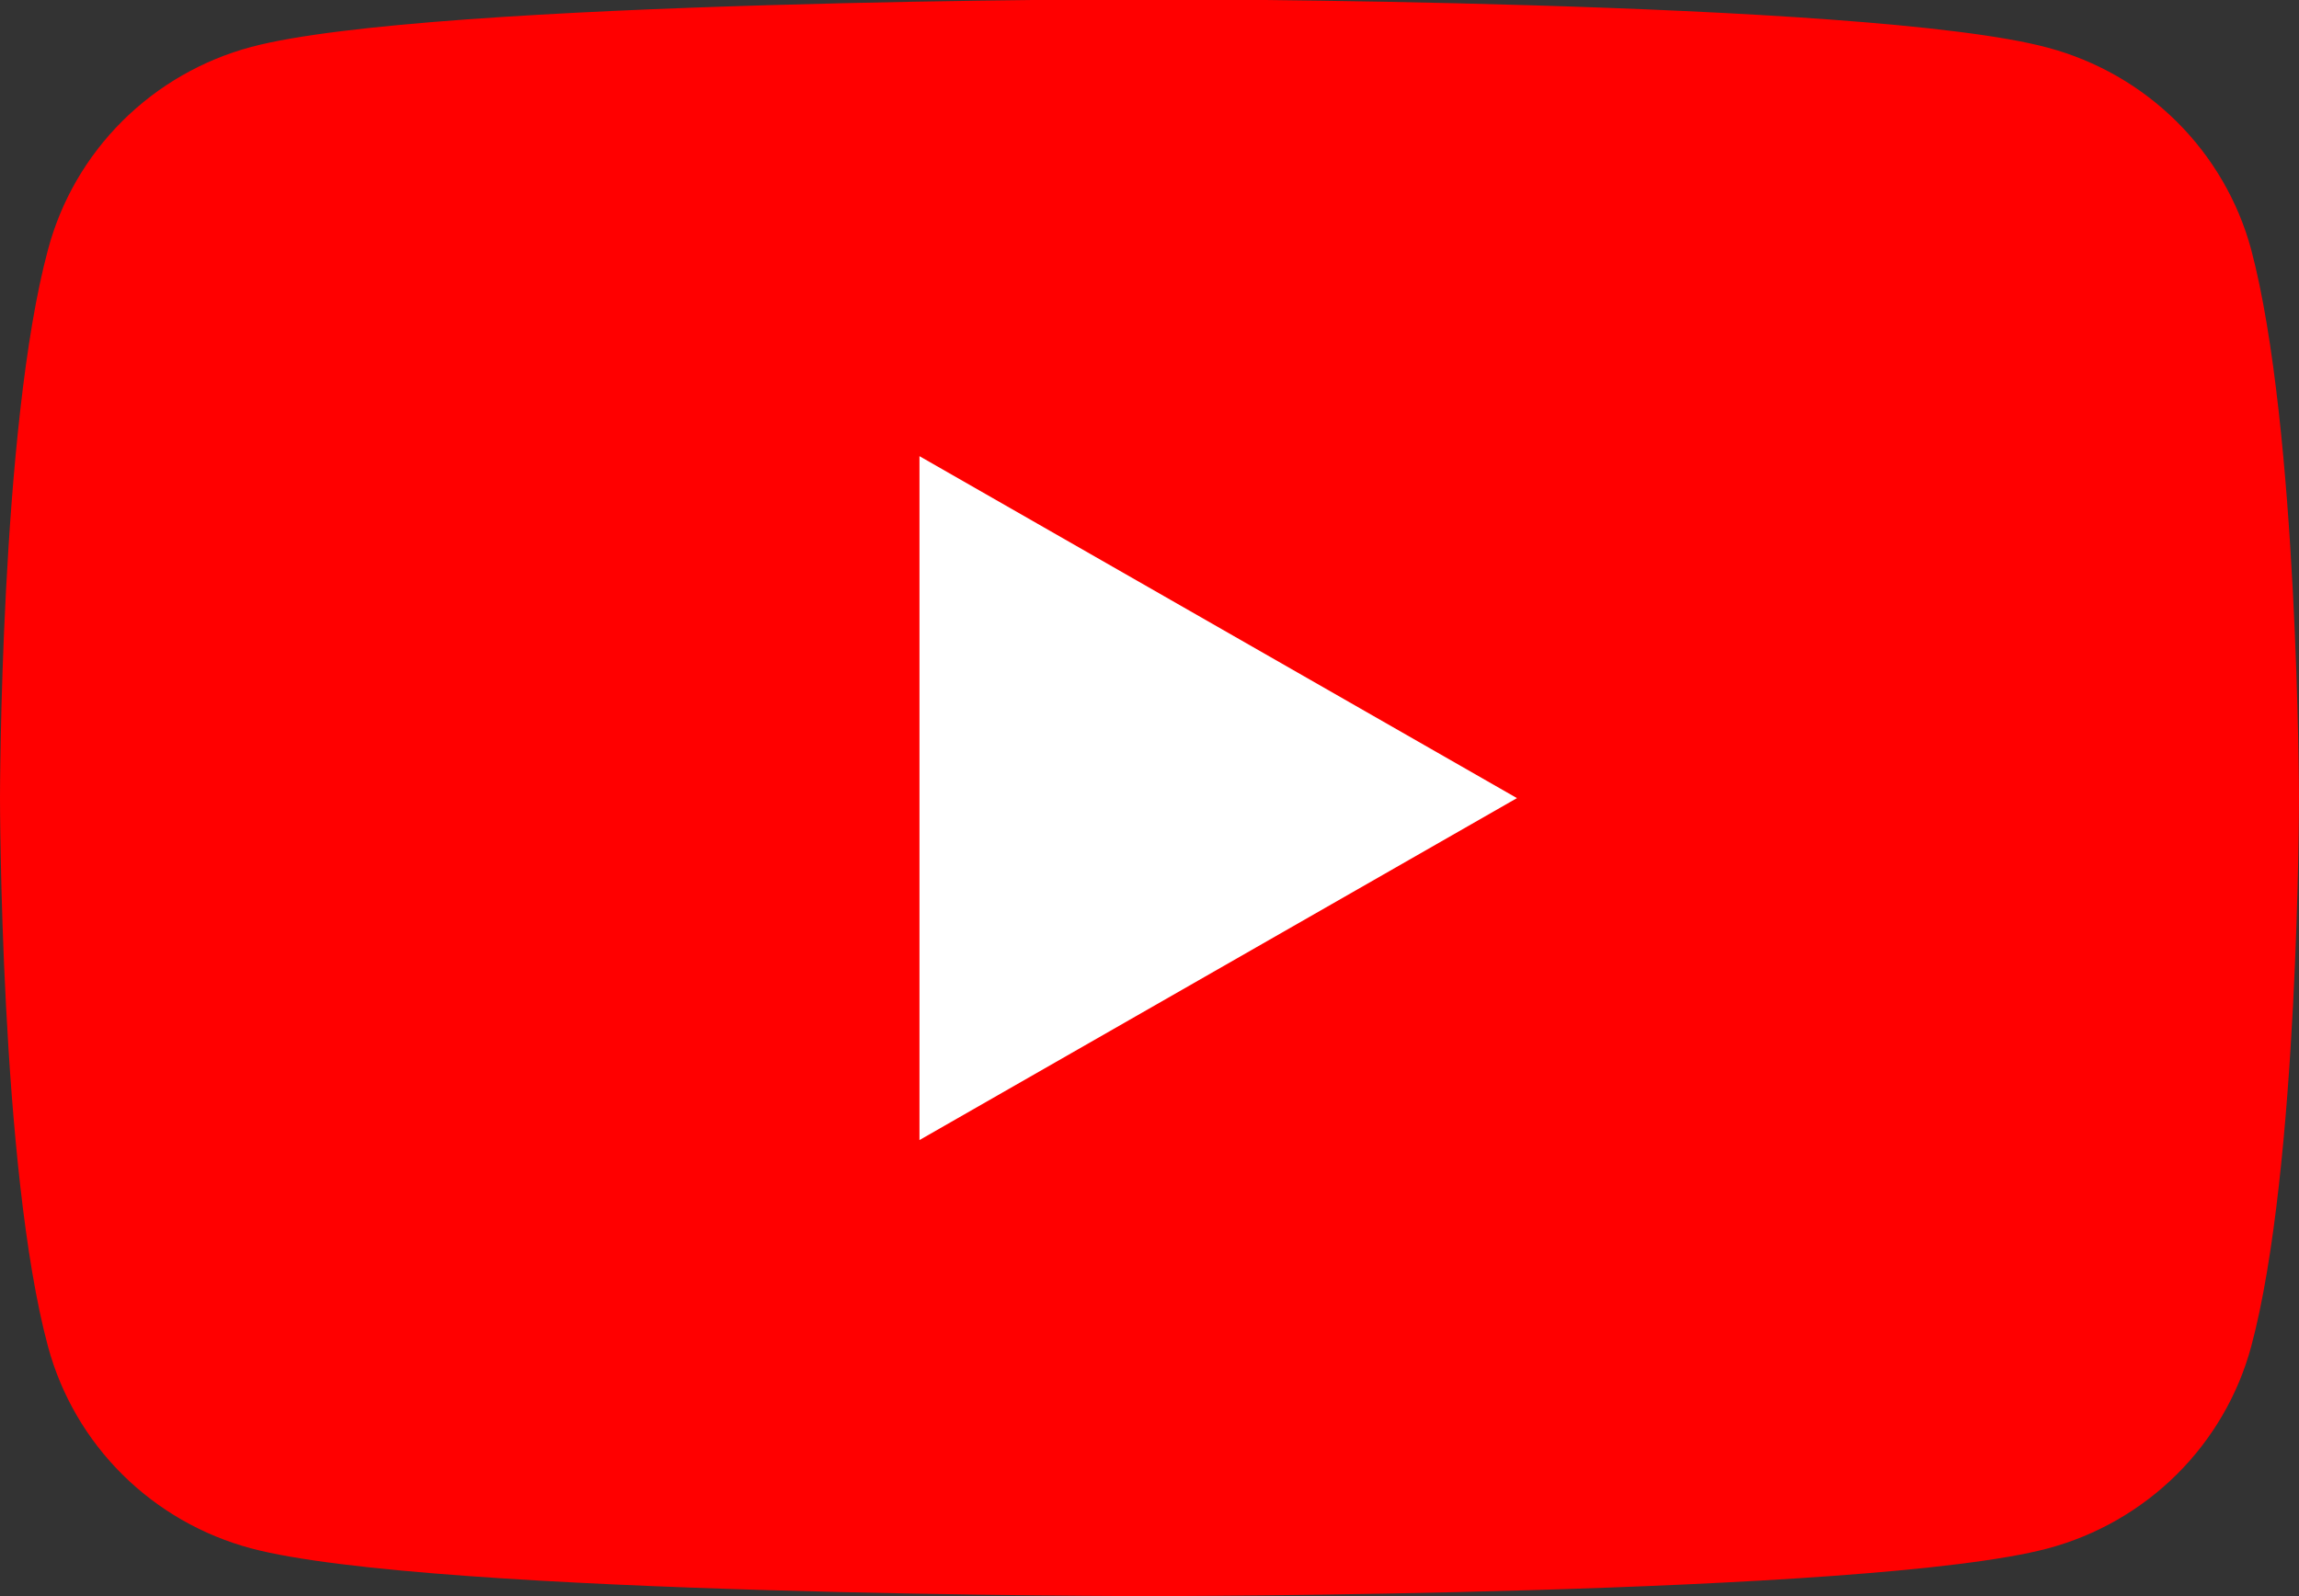 <svg width="36" height="25" viewBox="0 0 36 25" fill="none" xmlns="http://www.w3.org/2000/svg">
<rect x="0" y="0" width="36" height="25" fill="#333333" stroke="none"/>
<g clip-path="url(#clip0_39650_2761)">
<path d="M35.25 3.904C35.045 3.148 34.642 2.458 34.084 1.904C33.525 1.35 32.83 0.951 32.068 0.747C29.258 -0.012 18 -0.012 18 -0.012C18 -0.012 6.739 -0.012 3.935 0.735C3.171 0.939 2.475 1.34 1.916 1.896C1.357 2.453 0.956 3.145 0.753 3.904C-1.97832e-06 6.688 0 12.5 0 12.5C0 12.5 -1.97832e-06 18.312 0.753 21.096C0.958 21.853 1.36 22.543 1.918 23.097C2.477 23.651 3.173 24.05 3.935 24.253C6.742 25 18 25 18 25C18 25 29.261 25 32.068 24.253C32.83 24.049 33.525 23.65 34.084 23.096C34.642 22.542 35.045 21.852 35.25 21.096C36 18.312 36 12.5 36 12.5C36 12.5 35.991 6.688 35.25 3.904Z" fill="#FF0000"/>
<path d="M14.398 17.857L23.754 12.501L14.398 7.145V17.857Z" fill="white"/>
</g>
<defs>
<clipPath id="clip0_39650_2761">
<rect width="36" height="25" fill="white"/>
</clipPath>
</defs>
</svg>
